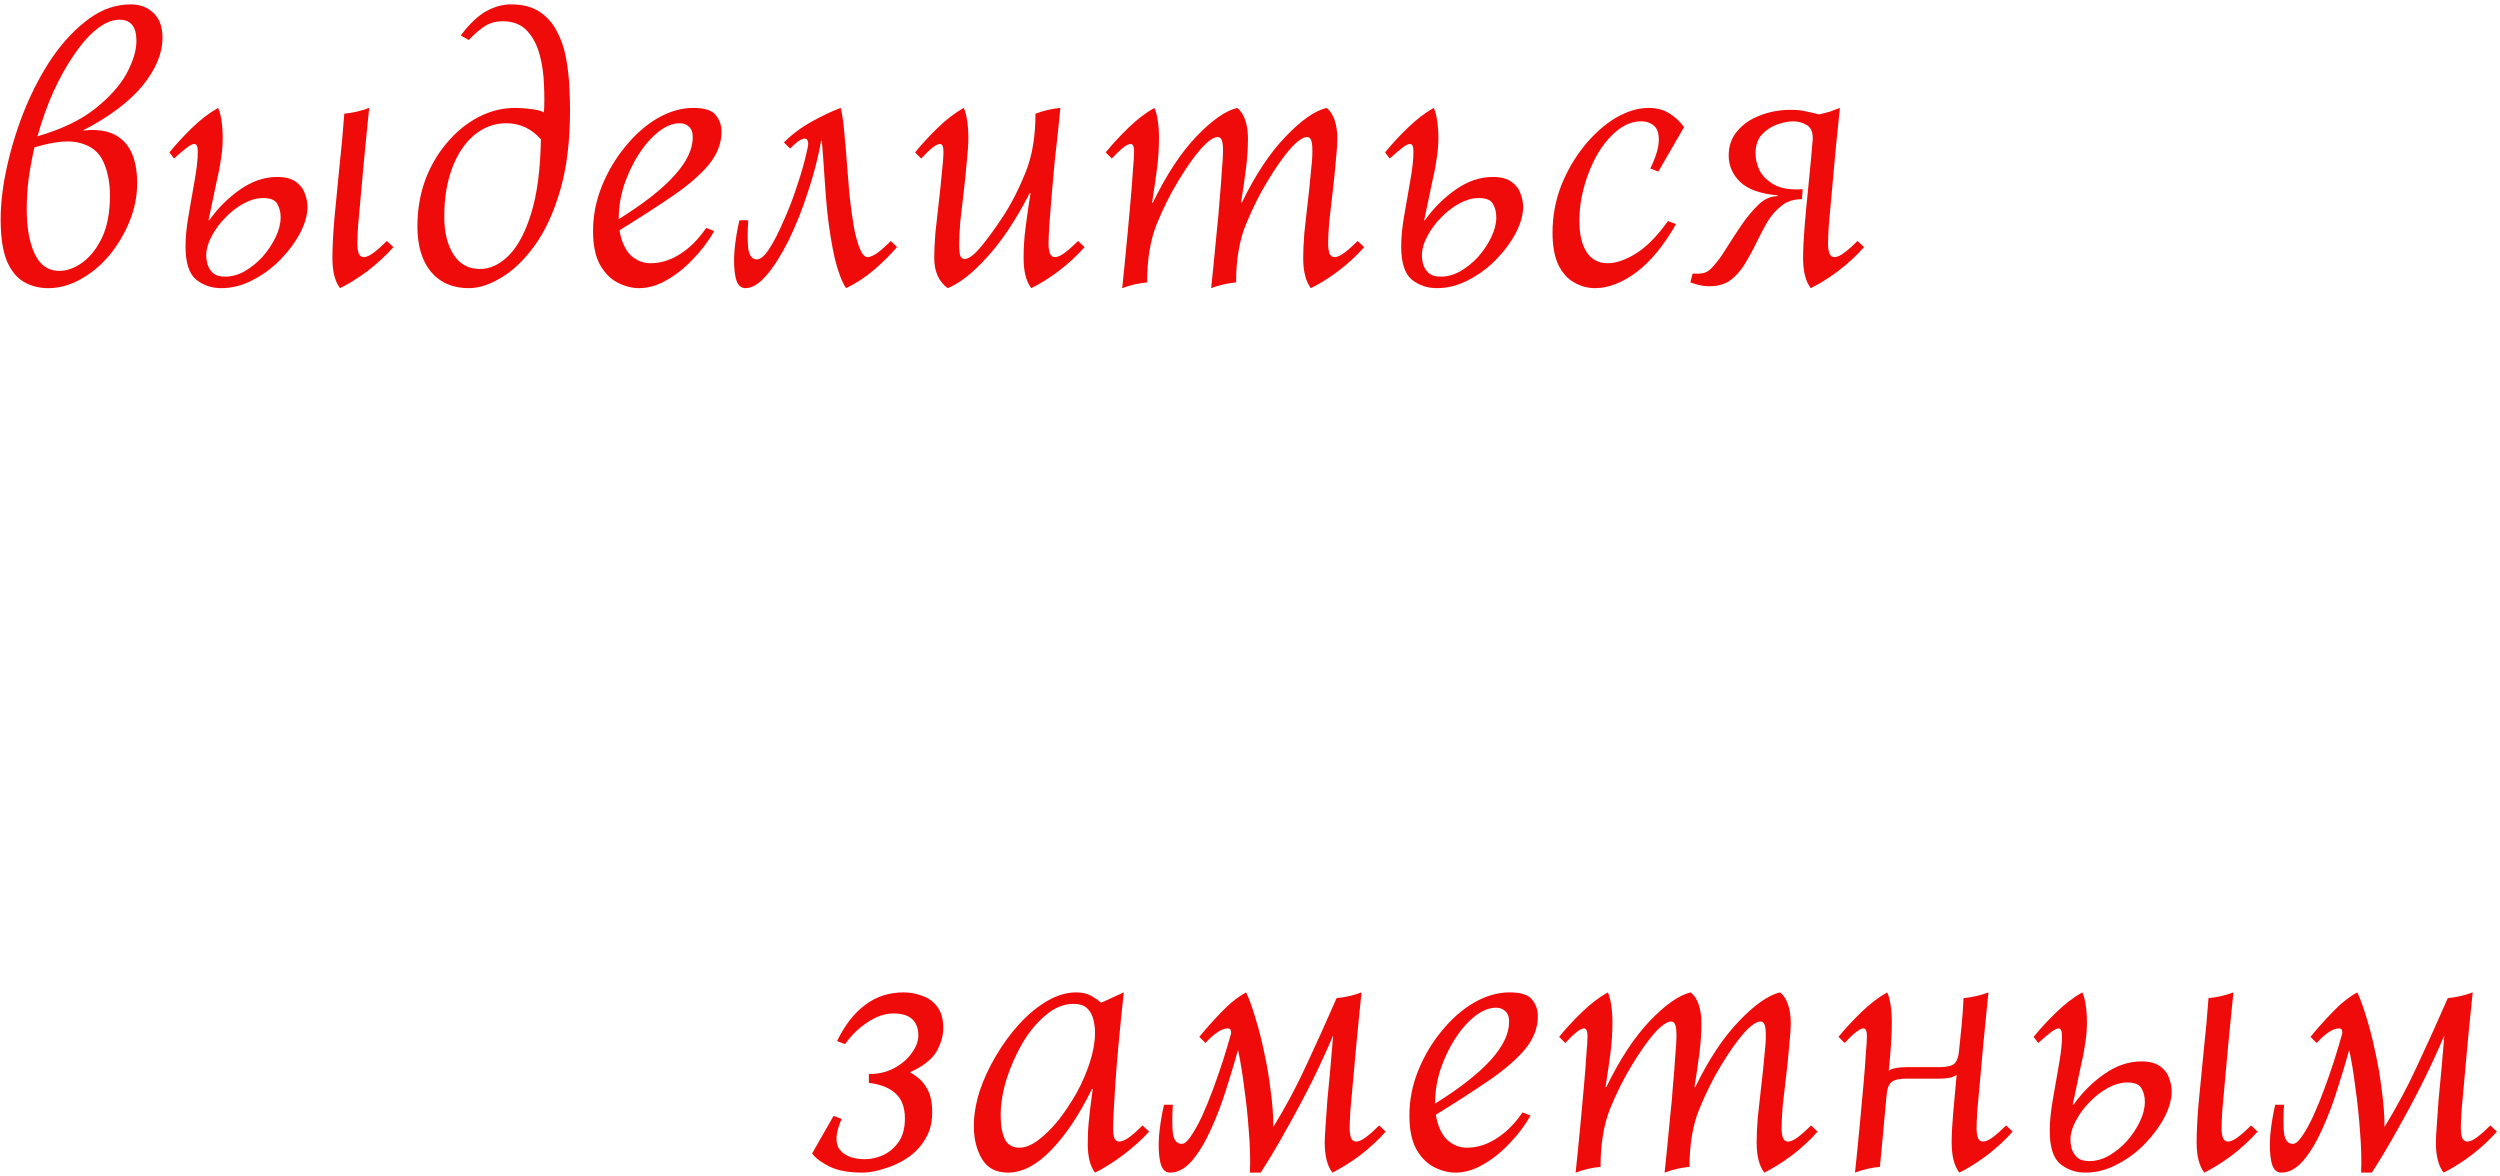 <?xml version="1.0" encoding="UTF-8"?> <svg xmlns="http://www.w3.org/2000/svg" width="540" height="254" viewBox="0 0 540 254" fill="none"> <path d="M18.034 28.197C21.79 27.755 24.661 28.501 26.649 30.433C28.637 32.366 29.631 35.404 29.631 39.545C29.631 42.362 29.079 45.123 27.975 47.829C26.87 50.535 25.407 52.992 23.584 55.201C21.762 57.355 19.691 59.067 17.372 60.337C15.107 61.607 12.788 62.242 10.414 62.242C8.481 62.242 6.741 61.801 5.195 60.917C3.649 60.033 2.406 58.515 1.467 56.361C0.584 54.152 0.142 51.17 0.142 47.415C0.142 43.825 0.611 39.959 1.55 35.818C2.489 31.621 3.787 27.479 5.443 23.392C7.155 19.251 9.171 15.495 11.49 12.127C13.865 8.758 16.46 6.052 19.277 4.009C22.093 1.965 25.075 0.944 28.223 0.944C30.211 0.944 31.84 1.551 33.111 2.766C34.436 3.981 35.099 5.776 35.099 8.151C35.099 11.519 33.663 14.971 30.791 18.505C27.919 21.984 23.667 25.187 18.034 28.114V28.197ZM25.821 4.257C24.22 4.257 22.563 4.948 20.851 6.328C19.194 7.654 17.565 9.504 15.963 11.878C14.362 14.198 12.871 16.876 11.49 19.913C10.165 22.895 9.033 26.071 8.094 29.439C13.23 27.948 17.344 25.988 20.437 23.558C23.584 21.073 25.876 18.533 27.312 15.937C28.748 13.286 29.466 10.912 29.466 8.813C29.466 5.776 28.251 4.257 25.821 4.257ZM12.816 58.515C14.417 58.515 16.046 57.935 17.703 56.775C19.415 55.56 20.851 53.766 22.011 51.391C23.17 48.961 23.75 45.924 23.75 42.279C23.75 39.462 23.281 37.033 22.342 34.989C21.458 32.946 19.829 31.593 17.454 30.93C15.135 30.212 11.794 30.516 7.431 31.842C6.934 34.051 6.52 36.287 6.189 38.551C5.913 40.816 5.775 43.024 5.775 45.178C5.775 49.209 6.355 52.44 7.514 54.87C8.674 57.3 10.441 58.515 12.816 58.515Z" fill="#F00B0B"></path> <path d="M83.56 52.054L84.968 53.379C83.422 55.146 81.572 56.858 79.418 58.515C77.265 60.116 75.276 61.359 73.454 62.242C72.35 60.806 71.797 58.625 71.797 55.698C71.797 53.545 71.936 50.783 72.212 47.415C72.543 43.991 72.902 40.291 73.288 36.315C73.73 32.339 74.089 28.418 74.365 24.552C76.188 24.386 77.983 23.972 79.75 23.309C79.639 24.469 79.474 26.098 79.253 28.197C79.032 30.24 78.811 32.504 78.59 34.989C78.369 37.474 78.148 39.932 77.927 42.362C77.706 44.736 77.513 46.862 77.347 48.74C77.237 50.618 77.182 51.971 77.182 52.799C77.182 53.407 77.265 54.014 77.43 54.621C77.651 55.229 78.038 55.533 78.59 55.533C79.142 55.533 79.832 55.229 80.661 54.621C81.544 53.959 82.511 53.103 83.56 52.054ZM59.869 38.22C61.636 38.22 62.989 38.579 63.928 39.297C64.867 39.959 65.502 40.788 65.833 41.782C66.22 42.776 66.413 43.742 66.413 44.681C66.413 46.393 65.888 48.271 64.839 50.314C63.79 52.302 62.382 54.207 60.615 56.03C58.847 57.852 56.832 59.343 54.568 60.503C52.359 61.663 50.094 62.242 47.775 62.242C45.732 62.242 43.937 61.635 42.391 60.42C40.844 59.15 40.071 56.748 40.071 53.213C40.071 51.28 40.292 49.044 40.734 46.504C41.176 43.908 41.618 41.368 42.059 38.883C42.501 36.398 42.722 34.354 42.722 32.753C42.722 31.648 42.474 31.096 41.977 31.096C41.59 31.096 41.038 31.372 40.32 31.924C39.602 32.477 38.691 33.25 37.586 34.244L36.592 32.919C38.028 31.151 39.657 29.384 41.48 27.617C43.357 25.795 45.235 24.359 47.112 23.309C47.444 24.027 47.692 24.966 47.858 26.126C48.023 27.23 48.106 28.473 48.106 29.854C48.106 31.4 47.968 32.974 47.692 34.575C47.471 36.121 47.112 37.944 46.615 40.042C46.173 42.086 45.649 44.598 45.041 47.58H45.207C47.029 44.985 49.239 42.776 51.834 40.954C54.429 39.131 57.108 38.22 59.869 38.22ZM48.603 59.757C50.039 59.757 51.447 59.371 52.828 58.598C54.264 57.769 55.562 56.72 56.721 55.45C57.881 54.124 58.82 52.716 59.538 51.225C60.256 49.734 60.615 48.298 60.615 46.918C60.615 45.813 60.366 44.847 59.869 44.019C59.427 43.19 58.406 42.776 56.804 42.776C55.479 42.776 54.098 43.163 52.662 43.936C51.227 44.709 49.901 45.73 48.686 47.001C47.471 48.215 46.477 49.569 45.704 51.059C44.931 52.495 44.544 53.876 44.544 55.201C44.544 55.698 44.627 56.306 44.793 57.024C45.014 57.742 45.4 58.377 45.953 58.929C46.56 59.481 47.444 59.757 48.603 59.757Z" fill="#F00B0B"></path> <path d="M99.52 7.654C101.398 5.168 103.22 3.429 104.987 2.435C106.81 1.441 108.605 0.944 110.372 0.944C112.857 0.944 114.9 1.468 116.502 2.518C118.103 3.567 119.346 4.948 120.229 6.66C121.168 8.371 121.831 10.249 122.217 12.292C122.604 14.336 122.852 16.351 122.963 18.339C123.073 20.327 123.128 22.122 123.128 23.724C123.128 30.516 122.411 36.342 120.975 41.202C119.539 46.062 117.689 50.038 115.425 53.13C113.161 56.223 110.758 58.515 108.218 60.006C105.733 61.497 103.414 62.242 101.26 62.242C97.781 62.242 95.047 61.055 93.059 58.68C91.126 56.306 90.16 53.048 90.16 48.906C90.16 45.371 90.712 42.058 91.817 38.965C92.976 35.873 94.55 33.167 96.538 30.848C98.526 28.473 100.79 26.623 103.331 25.298C105.871 23.972 108.522 23.309 111.283 23.309C112.332 23.309 113.492 23.392 114.762 23.558C116.087 23.724 116.943 23.945 117.33 24.221H117.496C117.606 22.509 117.606 20.548 117.496 18.339C117.44 16.13 117.137 13.977 116.584 11.878C116.032 9.78 115.121 8.04 113.851 6.66C112.581 5.279 110.814 4.589 108.549 4.589C106.948 4.589 105.54 5.03 104.325 5.914C103.165 6.742 102.143 7.654 101.26 8.648L99.52 7.654ZM109.378 26.623C106.782 26.623 104.463 27.479 102.419 29.191C100.431 30.848 98.858 33.195 97.698 36.232C96.538 39.269 95.958 42.804 95.958 46.835C95.958 50.148 96.621 52.854 97.946 54.953C99.272 57.051 101.177 58.101 103.662 58.101C105.871 58.101 107.942 57.134 109.875 55.201C111.863 53.213 113.492 50.148 114.762 46.007C116.032 41.865 116.722 36.563 116.833 30.102C114.79 27.783 112.305 26.623 109.378 26.623Z" fill="#F00B0B"></path> <path d="M138.038 62.242C136.547 62.242 135.028 61.856 133.482 61.083C131.935 60.309 130.638 59.012 129.588 57.189C128.594 55.367 128.097 52.937 128.097 49.9C128.097 46.586 128.732 43.356 130.003 40.208C131.273 37.06 132.957 34.216 135.056 31.676C137.154 29.08 139.473 27.037 142.014 25.546C144.609 24.055 147.177 23.309 149.717 23.309C152.203 23.309 153.832 23.834 154.605 24.883C155.433 25.877 155.847 27.065 155.847 28.445C155.847 30.986 154.909 33.388 153.031 35.652C151.153 37.861 148.558 40.098 145.244 42.362C141.931 44.626 138.12 47.083 133.813 49.734C134.2 52.109 135 53.904 136.215 55.118C137.485 56.278 138.921 56.858 140.523 56.858C142.732 56.858 144.858 56.195 146.901 54.87C149 53.545 150.877 51.667 152.534 49.237L154.273 49.9C153.058 52.054 151.54 54.069 149.717 55.947C147.95 57.824 146.045 59.343 144.002 60.503C142.014 61.663 140.026 62.242 138.038 62.242ZM133.647 47.249C133.647 47.359 133.647 47.387 133.647 47.332C144.306 40.705 149.635 34.824 149.635 29.688C149.635 28.583 149.358 27.81 148.806 27.369C148.309 26.872 147.647 26.623 146.818 26.623C145.327 26.623 143.809 27.23 142.262 28.445C140.716 29.66 139.28 31.289 137.955 33.333C136.685 35.321 135.635 37.53 134.807 39.959C134.034 42.389 133.647 44.819 133.647 47.249Z" fill="#F00B0B"></path> <path d="M192.436 52.054L193.761 53.379C192.215 55.146 190.503 56.83 188.625 58.432C186.803 59.978 184.842 61.248 182.744 62.242C181.86 60.917 181.059 58.819 180.341 55.947C179.679 53.075 179.127 49.679 178.685 45.758C178.464 43.494 178.271 41.064 178.105 38.468C177.939 35.873 177.746 33.195 177.525 30.433H177.359C176.697 34.133 175.73 37.861 174.46 41.616C173.245 45.371 171.865 48.823 170.318 51.971C168.772 55.063 167.198 57.548 165.597 59.426C163.995 61.303 162.477 62.242 161.041 62.242C159.936 62.242 159.218 61.469 158.887 59.923C158.556 58.377 158.473 56.471 158.638 54.207C158.859 51.888 159.218 49.679 159.715 47.58H161.621C161.455 50.066 161.455 52.109 161.621 53.71C161.841 55.257 162.477 56.03 163.526 56.03C164.299 56.03 165.183 55.257 166.177 53.71C167.171 52.164 168.192 50.176 169.241 47.746C170.346 45.316 171.34 42.721 172.224 39.959C173.162 37.198 173.88 34.63 174.377 32.256C174.598 31.317 174.626 30.709 174.46 30.433C174.35 30.102 174.156 29.936 173.88 29.936C173.494 29.936 173.052 30.102 172.555 30.433C172.113 30.709 171.478 31.262 170.65 32.09L169.324 30.765C171.091 28.998 173.08 27.506 175.288 26.292C177.553 25.021 179.651 24.027 181.584 23.309C181.971 24.911 182.247 26.844 182.412 29.108C182.633 31.372 182.827 33.664 182.992 35.983C183.158 38.303 183.324 40.374 183.489 42.196C183.765 44.571 184.069 46.78 184.4 48.823C184.787 50.866 185.229 52.495 185.726 53.71C186.223 54.925 186.775 55.533 187.383 55.533C187.935 55.533 188.653 55.229 189.536 54.621C190.42 53.959 191.386 53.103 192.436 52.054Z" fill="#F00B0B"></path> <path d="M204.694 62.242C202.761 60.806 201.795 58.625 201.795 55.698C201.795 54.263 201.877 52.468 202.043 50.314C202.264 48.16 202.513 45.924 202.789 43.604C203.065 41.285 203.286 39.159 203.451 37.226C203.672 35.293 203.783 33.802 203.783 32.753C203.783 31.648 203.534 31.096 203.037 31.096C202.264 31.096 200.911 32.145 198.978 34.244L197.653 32.919C199.089 31.151 200.718 29.384 202.54 27.617C204.418 25.795 206.295 24.359 208.173 23.309C208.504 24.027 208.753 24.966 208.919 26.126C209.084 27.23 209.167 28.473 209.167 29.854C209.167 31.069 209.057 32.725 208.836 34.824C208.67 36.867 208.449 39.048 208.173 41.368C207.897 43.632 207.648 45.786 207.427 47.829C207.262 49.872 207.179 51.529 207.179 52.799C207.179 53.959 207.262 54.787 207.427 55.284C207.648 55.726 207.952 55.947 208.339 55.947C209.222 55.947 210.382 55.091 211.818 53.379C213.309 51.612 214.993 49.292 216.871 46.421C218.638 43.66 220.212 40.539 221.592 37.06C222.973 33.581 223.663 29.412 223.663 24.552C225.43 23.889 227.225 23.475 229.048 23.309C228.937 24.469 228.772 26.098 228.551 28.197C228.33 30.24 228.081 32.504 227.805 34.989C227.584 37.474 227.363 39.932 227.142 42.362C226.977 44.736 226.811 46.862 226.645 48.74C226.535 50.618 226.48 51.971 226.48 52.799C226.48 53.407 226.563 54.014 226.728 54.621C226.949 55.229 227.336 55.533 227.888 55.533C228.44 55.533 229.13 55.229 229.959 54.621C230.842 53.959 231.809 53.103 232.858 52.054L234.266 53.379C232.72 55.146 230.87 56.858 228.716 58.515C226.563 60.116 224.575 61.359 222.752 62.242C221.648 60.806 221.095 58.625 221.095 55.698C221.095 53.545 221.233 51.391 221.51 49.237C221.786 47.083 222.145 44.571 222.586 41.699H222.421C219.439 47.498 216.374 52.109 213.226 55.533C210.133 58.956 207.289 61.193 204.694 62.242Z" fill="#F00B0B"></path> <path d="M242.39 62.242C242.5 61.083 242.666 59.481 242.887 57.438C243.108 55.339 243.329 53.048 243.55 50.562C243.771 48.077 243.992 45.648 244.212 43.273C244.433 40.843 244.599 38.689 244.709 36.812C244.875 34.934 244.958 33.581 244.958 32.753C244.958 31.648 244.709 31.096 244.212 31.096C243.439 31.096 242.086 32.145 240.153 34.244L238.828 32.919C240.264 31.151 241.893 29.384 243.715 27.617C245.593 25.795 247.471 24.359 249.348 23.309C249.68 24.027 249.928 24.966 250.094 26.126C250.259 27.23 250.342 28.473 250.342 29.854C250.342 32.007 250.204 34.161 249.928 36.315C249.652 38.468 249.293 40.954 248.851 43.77H249.017C251.944 37.751 255.064 33.001 258.377 29.522C261.746 25.988 264.7 23.917 267.241 23.309C268.014 23.917 268.594 24.801 268.98 25.96C269.367 27.12 269.56 28.418 269.56 29.854C269.56 32.007 269.422 34.161 269.146 36.315C268.87 38.468 268.511 40.954 268.069 43.77H268.235C271.162 37.751 274.309 33.001 277.678 29.522C281.047 25.988 284.001 23.917 286.542 23.309C287.315 23.917 287.895 24.801 288.281 25.96C288.668 27.12 288.861 28.418 288.861 29.854C288.861 31.069 288.75 32.725 288.53 34.824C288.364 36.867 288.143 39.048 287.867 41.368C287.591 43.632 287.342 45.786 287.121 47.829C286.956 49.872 286.873 51.529 286.873 52.799C286.873 53.407 286.956 54.014 287.121 54.621C287.342 55.229 287.729 55.533 288.281 55.533C288.833 55.533 289.524 55.229 290.352 54.621C291.236 53.959 292.202 53.103 293.251 52.054L294.659 53.379C293.113 55.146 291.263 56.858 289.109 58.515C286.956 60.116 284.968 61.359 283.145 62.242C282.041 60.806 281.489 58.625 281.489 55.698C281.489 54.263 281.571 52.468 281.737 50.314C281.958 48.16 282.206 45.924 282.483 43.604C282.759 41.285 282.98 39.159 283.145 37.226C283.366 35.293 283.477 33.802 283.477 32.753C283.477 31.593 283.394 30.792 283.228 30.351C283.062 29.854 282.759 29.605 282.317 29.605C281.433 29.605 280.218 30.461 278.672 32.173C277.181 33.885 275.552 36.204 273.785 39.131C272.128 41.837 270.582 44.93 269.146 48.409C267.71 51.888 266.992 56.085 266.992 61C265.17 61.166 263.375 61.58 261.608 62.242C261.718 61.083 261.884 59.481 262.105 57.438C262.326 55.339 262.547 53.048 262.768 50.562C263.044 48.077 263.265 45.648 263.43 43.273C263.651 40.843 263.817 38.689 263.927 36.812C264.093 34.934 264.176 33.581 264.176 32.753C264.176 31.593 264.093 30.792 263.927 30.351C263.762 29.854 263.458 29.605 263.016 29.605C262.133 29.605 260.918 30.461 259.371 32.173C257.88 33.885 256.251 36.204 254.484 39.131C252.827 41.837 251.281 44.93 249.845 48.409C248.465 51.888 247.774 56.085 247.774 61C245.952 61.166 244.157 61.58 242.39 62.242Z" fill="#F00B0B"></path> <path d="M322.452 38.22C324.219 38.22 325.572 38.579 326.511 39.297C327.45 39.959 328.085 40.788 328.416 41.782C328.803 42.776 328.996 43.742 328.996 44.681C328.996 46.393 328.472 48.271 327.422 50.314C326.373 52.302 324.965 54.207 323.198 56.03C321.431 57.852 319.415 59.343 317.151 60.503C314.942 61.663 312.678 62.242 310.358 62.242C308.315 62.242 306.52 61.635 304.974 60.42C303.428 59.15 302.654 56.748 302.654 53.213C302.654 51.28 302.875 49.044 303.317 46.504C303.759 43.908 304.201 41.368 304.642 38.883C305.084 36.398 305.305 34.354 305.305 32.753C305.305 31.648 305.057 31.096 304.56 31.096C304.173 31.096 303.621 31.372 302.903 31.924C302.185 32.477 301.274 33.25 300.169 34.244L299.175 32.919C300.611 31.151 302.24 29.384 304.063 27.617C305.94 25.795 307.818 24.359 309.695 23.309C310.027 24.027 310.275 24.966 310.441 26.126C310.607 27.23 310.689 28.473 310.689 29.854C310.689 31.4 310.551 32.974 310.275 34.575C310.054 36.121 309.695 37.944 309.198 40.042C308.757 42.086 308.232 44.598 307.625 47.58H307.79C309.613 44.985 311.822 42.776 314.417 40.954C317.013 39.131 319.691 38.22 322.452 38.22ZM311.186 59.757C312.622 59.757 314.031 59.371 315.411 58.598C316.847 57.769 318.145 56.72 319.304 55.45C320.464 54.124 321.403 52.716 322.121 51.225C322.839 49.734 323.198 48.298 323.198 46.918C323.198 45.813 322.949 44.847 322.452 44.019C322.01 43.19 320.989 42.776 319.387 42.776C318.062 42.776 316.681 43.163 315.245 43.936C313.81 44.709 312.484 45.73 311.269 47.001C310.054 48.215 309.06 49.569 308.287 51.059C307.514 52.495 307.128 53.876 307.128 55.201C307.128 55.698 307.21 56.306 307.376 57.024C307.597 57.742 307.983 58.377 308.536 58.929C309.143 59.481 310.027 59.757 311.186 59.757Z" fill="#F00B0B"></path> <path d="M344.542 62.242C342.94 62.242 341.421 61.828 339.986 61C338.605 60.227 337.473 58.956 336.589 57.189C335.761 55.422 335.347 53.103 335.347 50.231C335.347 46.752 335.954 43.411 337.169 40.208C338.439 37.005 340.096 34.133 342.139 31.593C344.183 29.053 346.419 27.037 348.849 25.546C351.334 24.055 353.764 23.309 356.139 23.309C357.85 23.309 359.314 23.696 360.529 24.469C361.744 25.187 362.821 26.181 363.759 27.451L358.209 37.06L356.47 36.398C357.685 33.857 358.292 31.842 358.292 30.351C358.347 28.86 358.016 27.81 357.298 27.203C356.58 26.54 355.641 26.209 354.482 26.209C352.715 26.209 351.03 26.844 349.429 28.114C347.827 29.384 346.391 31.069 345.121 33.167C343.906 35.266 342.94 37.585 342.222 40.125C341.504 42.666 341.145 45.178 341.145 47.663C341.145 50.59 341.67 52.854 342.719 54.456C343.768 56.057 345.287 56.858 347.275 56.858C349.042 56.858 351.058 56.168 353.322 54.787C355.641 53.351 357.961 51.004 360.28 47.746L362.02 48.409C359.369 53.048 356.497 56.527 353.405 58.846C350.312 61.11 347.358 62.242 344.542 62.242Z" fill="#F00B0B"></path> <path d="M369.253 61.828C368.425 61.828 367.707 61.745 367.099 61.58C366.547 61.469 365.884 61.276 365.111 61L365.608 59.095C366.381 59.15 367.099 59.122 367.762 59.012C368.425 58.901 369.032 58.57 369.584 58.018C370.634 56.968 371.683 55.588 372.732 53.876C373.837 52.109 374.969 50.369 376.128 48.657C377.343 46.89 378.586 45.399 379.856 44.184C381.126 42.969 382.507 42.362 383.998 42.362V42.196C380.243 41.865 377.537 40.898 375.88 39.297C374.223 37.695 373.395 35.79 373.395 33.581C373.395 31.538 374.002 29.798 375.217 28.363C376.432 26.872 378.061 25.739 380.105 24.966C382.148 24.138 384.412 23.724 386.897 23.724C388.167 23.724 389.217 23.834 390.045 24.055C390.928 24.221 391.895 24.442 392.944 24.718C393.828 24.497 394.573 24.303 395.181 24.138C395.788 23.917 396.534 23.641 397.417 23.309C397.307 24.469 397.141 26.098 396.92 28.197C396.699 30.24 396.478 32.504 396.258 34.989C396.037 37.474 395.816 39.932 395.595 42.362C395.374 44.736 395.181 46.862 395.015 48.74C394.905 50.618 394.849 51.971 394.849 52.799C394.849 53.407 394.932 54.014 395.098 54.621C395.319 55.229 395.705 55.533 396.258 55.533C396.81 55.533 397.5 55.229 398.328 54.621C399.212 53.959 400.178 53.103 401.228 52.054L402.636 53.379C401.09 55.146 399.24 56.858 397.086 58.515C394.932 60.116 392.944 61.359 391.122 62.242C390.017 60.806 389.465 58.625 389.465 55.698C389.465 53.876 389.575 51.612 389.796 48.906C390.017 46.2 390.293 43.245 390.625 40.042C390.956 36.839 391.26 33.581 391.536 30.268C391.646 28.666 391.232 27.589 390.293 27.037C389.41 26.485 388.416 26.209 387.311 26.209C386.317 26.209 385.185 26.43 383.915 26.872C382.645 27.313 381.54 28.031 380.602 29.025C379.663 30.019 379.193 31.4 379.193 33.167C379.193 34.382 379.497 35.624 380.105 36.895C380.767 38.109 381.844 39.131 383.335 39.959C384.826 40.733 386.842 41.036 389.382 40.871L389.217 43.024C387.449 43.024 385.986 43.494 384.826 44.433C383.667 45.316 382.645 46.476 381.761 47.912C380.933 49.348 380.132 50.866 379.359 52.468C378.586 54.069 377.758 55.588 376.874 57.024C376.046 58.404 375.024 59.564 373.809 60.503C372.594 61.386 371.075 61.828 369.253 61.828Z" fill="#F00B0B"></path> <path d="M196.62 231.665C198.222 232.549 199.381 233.626 200.099 234.896C200.872 236.111 201.287 237.685 201.342 239.617C201.452 242.047 200.983 244.146 199.934 245.913C198.94 247.625 197.614 249.033 195.957 250.138C194.356 251.187 192.672 251.96 190.904 252.457C189.193 253.009 187.674 253.285 186.349 253.285C183.311 253.285 180.909 252.844 179.142 251.96C177.375 251.076 176.132 250.138 175.414 249.144L180.053 241.026L181.793 241.688C180.467 244.726 180.329 246.935 181.378 248.315C182.483 249.696 184.305 250.386 186.846 250.386C188.06 250.386 189.331 250.11 190.656 249.558C191.981 248.95 193.113 248.011 194.052 246.741C194.991 245.416 195.46 243.704 195.46 241.606C195.46 239.176 194.77 237.353 193.39 236.138C192.009 234.923 190.104 234.178 187.674 233.902V231.997C189.772 231.997 191.622 231.555 193.224 230.671C194.825 229.788 196.068 228.711 196.951 227.441C197.89 226.115 198.36 224.873 198.36 223.713C198.36 220.51 196.565 218.909 192.975 218.909C191.098 218.909 189.193 219.571 187.26 220.897C185.382 222.167 183.808 223.713 182.538 225.535L180.799 224.873C182.455 221.449 184.471 218.853 186.846 217.086C189.22 215.264 192.009 214.353 195.212 214.353C196.593 214.353 197.918 214.601 199.188 215.098C200.513 215.54 201.59 216.313 202.419 217.417C203.302 218.522 203.744 220.068 203.744 222.056C203.744 223.768 203.247 225.48 202.253 227.192C201.259 228.849 199.381 230.312 196.62 231.582V231.665Z" fill="#F00B0B"></path> <path d="M217.72 253.285C215.124 253.285 213.247 252.291 212.087 250.303C210.927 248.315 210.348 245.968 210.348 243.262C210.348 240.888 210.762 238.375 211.59 235.724C212.474 233.073 213.661 230.506 215.152 228.02C216.643 225.48 218.327 223.188 220.205 221.145C222.138 219.047 224.154 217.39 226.252 216.175C228.351 214.96 230.421 214.353 232.465 214.353C233.68 214.353 234.701 214.573 235.53 215.015C236.358 215.457 237.131 215.982 237.849 216.589L242.736 214.353C241.853 222.526 241.245 229.125 240.914 234.15C240.583 239.176 240.417 242.434 240.417 243.925C240.417 244.532 240.5 245.14 240.666 245.747C240.886 246.3 241.245 246.576 241.742 246.576C242.295 246.576 243.013 246.272 243.896 245.664C244.78 245.002 245.746 244.146 246.795 243.097L248.204 244.422C246.602 246.189 244.697 247.901 242.488 249.558C240.334 251.159 238.346 252.402 236.524 253.285C235.474 251.905 234.95 249.834 234.95 247.073C234.95 245.306 235.033 243.621 235.198 242.02C235.364 240.363 235.64 238.099 236.027 235.227H235.861C233.155 240.75 230.228 245.14 227.08 248.398C223.933 251.656 220.813 253.285 217.72 253.285ZM220.205 247.901C221.42 247.901 222.745 247.376 224.181 246.327C225.672 245.223 227.136 243.787 228.571 242.02C230.007 240.197 231.333 238.209 232.548 236.056C233.763 233.847 234.729 231.61 235.447 229.346C236.165 227.082 236.524 224.983 236.524 223.05C236.524 222.167 236.413 221.256 236.192 220.317C235.971 219.323 235.53 218.494 234.867 217.832C234.204 217.169 233.21 216.838 231.885 216.838C229.786 216.838 227.798 217.638 225.921 219.24C224.043 220.786 222.359 222.802 220.868 225.287C219.432 227.772 218.272 230.395 217.389 233.156C216.56 235.917 216.146 238.513 216.146 240.943C216.146 243.097 216.45 244.809 217.057 246.079C217.665 247.294 218.714 247.901 220.205 247.901Z" fill="#F00B0B"></path> <path d="M297.901 243.097L299.309 244.422C297.763 246.189 295.913 247.901 293.759 249.558C291.606 251.159 289.618 252.402 287.795 253.285C286.691 251.85 286.138 249.668 286.138 246.741C286.138 246.134 286.194 245.029 286.304 243.428C286.415 241.771 286.553 239.811 286.718 237.547C286.939 235.282 287.16 232.935 287.381 230.506C287.602 228.076 287.795 225.784 287.961 223.63C286.691 226.667 285.2 229.926 283.488 233.405C281.776 236.829 279.953 240.253 278.021 243.676C276.143 247.1 274.238 250.303 272.305 253.285H269.986C270.096 250.469 270.013 247.459 269.737 244.256C269.516 241.053 269.185 237.933 268.743 234.896C268.356 231.803 267.915 229.097 267.418 226.778C266.7 229.373 265.844 232.217 264.85 235.31C263.911 238.347 262.806 241.247 261.536 244.008C260.321 246.714 258.968 248.95 257.477 250.717C255.986 252.429 254.412 253.285 252.756 253.285C251.651 253.285 250.933 252.512 250.602 250.966C250.271 249.42 250.188 247.514 250.353 245.25C250.574 242.931 250.933 240.722 251.43 238.623H253.336C253.17 241.109 253.17 243.152 253.336 244.753C253.556 246.3 254.191 247.073 255.241 247.073C255.848 247.073 256.511 246.52 257.229 245.416C258.002 244.311 258.803 242.876 259.631 241.109C260.459 239.286 261.26 237.326 262.033 235.227C262.806 233.129 263.524 231.058 264.187 229.014C264.85 226.916 265.402 225.066 265.844 223.464C265.954 223.133 265.954 222.829 265.844 222.553C265.788 222.277 265.568 222.139 265.181 222.139C263.911 222.139 262.309 223.188 260.377 225.287L259.051 223.961C260.487 222.194 262.061 220.427 263.773 218.66C265.485 216.838 267.28 215.402 269.157 214.353C269.82 215.733 270.483 217.556 271.145 219.82C271.863 222.084 272.498 224.569 273.05 227.275C273.658 229.981 274.127 232.742 274.459 235.559C274.845 238.32 275.038 240.943 275.038 243.428C277.744 239.01 280.119 234.564 282.162 230.091C284.261 225.618 286.442 220.786 288.706 215.595C290.529 215.429 292.324 215.015 294.091 214.353C293.98 215.512 293.815 217.141 293.594 219.24C293.373 221.283 293.152 223.547 292.931 226.032C292.71 228.517 292.489 230.975 292.268 233.405C292.047 235.779 291.854 237.906 291.688 239.783C291.578 241.661 291.523 243.014 291.523 243.842C291.523 244.45 291.606 245.057 291.771 245.664C291.992 246.272 292.379 246.576 292.931 246.576C293.483 246.576 294.174 246.272 295.002 245.664C295.886 245.002 296.852 244.146 297.901 243.097Z" fill="#F00B0B"></path> <path d="M314.368 253.285C312.877 253.285 311.358 252.899 309.812 252.126C308.266 251.353 306.968 250.055 305.919 248.232C304.925 246.41 304.428 243.98 304.428 240.943C304.428 237.629 305.063 234.399 306.333 231.251C307.603 228.103 309.287 225.259 311.386 222.719C313.484 220.123 315.804 218.08 318.344 216.589C320.94 215.098 323.508 214.353 326.048 214.353C328.533 214.353 330.162 214.877 330.935 215.926C331.764 216.92 332.178 218.108 332.178 219.488C332.178 222.029 331.239 224.431 329.361 226.695C327.484 228.904 324.888 231.141 321.575 233.405C318.261 235.669 314.451 238.126 310.143 240.777C310.53 243.152 311.331 244.947 312.546 246.161C313.816 247.321 315.252 247.901 316.853 247.901C319.062 247.901 321.188 247.238 323.231 245.913C325.33 244.588 327.208 242.71 328.864 240.28L330.604 240.943C329.389 243.097 327.87 245.112 326.048 246.99C324.281 248.867 322.375 250.386 320.332 251.546C318.344 252.706 316.356 253.285 314.368 253.285ZM309.978 238.292C309.978 238.403 309.978 238.43 309.978 238.375C320.636 231.748 325.965 225.867 325.965 220.731C325.965 219.626 325.689 218.853 325.137 218.411C324.64 217.914 323.977 217.666 323.149 217.666C321.658 217.666 320.139 218.273 318.593 219.488C317.046 220.703 315.611 222.332 314.285 224.376C313.015 226.364 311.966 228.573 311.137 231.003C310.364 233.432 309.978 235.862 309.978 238.292Z" fill="#F00B0B"></path> <path d="M340.334 253.285C340.444 252.126 340.61 250.524 340.831 248.481C341.052 246.382 341.273 244.091 341.494 241.606C341.714 239.12 341.935 236.691 342.156 234.316C342.377 231.886 342.543 229.732 342.653 227.855C342.819 225.977 342.902 224.624 342.902 223.796C342.902 222.691 342.653 222.139 342.156 222.139C341.383 222.139 340.03 223.188 338.097 225.287L336.772 223.961C338.208 222.194 339.837 220.427 341.659 218.66C343.537 216.838 345.414 215.402 347.292 214.353C347.623 215.07 347.872 216.009 348.038 217.169C348.203 218.273 348.286 219.516 348.286 220.897C348.286 223.05 348.148 225.204 347.872 227.358C347.596 229.511 347.237 231.997 346.795 234.813H346.961C349.888 228.794 353.008 224.044 356.321 220.565C359.69 217.031 362.644 214.96 365.185 214.353C365.958 214.96 366.538 215.844 366.924 217.003C367.311 218.163 367.504 219.461 367.504 220.897C367.504 223.05 367.366 225.204 367.09 227.358C366.814 229.511 366.455 231.997 366.013 234.813H366.179C369.105 228.794 372.253 224.044 375.622 220.565C378.991 217.031 381.945 214.96 384.485 214.353C385.258 214.96 385.838 215.844 386.225 217.003C386.611 218.163 386.805 219.461 386.805 220.897C386.805 222.111 386.694 223.768 386.473 225.867C386.308 227.91 386.087 230.091 385.811 232.411C385.535 234.675 385.286 236.829 385.065 238.872C384.899 240.915 384.817 242.572 384.817 243.842C384.817 244.45 384.899 245.057 385.065 245.664C385.286 246.272 385.673 246.576 386.225 246.576C386.777 246.576 387.467 246.272 388.296 245.664C389.179 245.002 390.146 244.146 391.195 243.097L392.603 244.422C391.057 246.189 389.207 247.901 387.053 249.558C384.899 251.159 382.911 252.402 381.089 253.285C379.985 251.85 379.432 249.668 379.432 246.741C379.432 245.306 379.515 243.511 379.681 241.357C379.902 239.203 380.15 236.967 380.426 234.647C380.702 232.328 380.923 230.202 381.089 228.269C381.31 226.336 381.42 224.845 381.42 223.796C381.42 222.636 381.338 221.835 381.172 221.394C381.006 220.897 380.702 220.648 380.261 220.648C379.377 220.648 378.162 221.504 376.616 223.216C375.125 224.928 373.496 227.247 371.729 230.174C370.072 232.88 368.526 235.973 367.09 239.452C365.654 242.931 364.936 247.128 364.936 252.043C363.114 252.209 361.319 252.623 359.552 253.285C359.662 252.126 359.828 250.524 360.049 248.481C360.27 246.382 360.491 244.091 360.711 241.606C360.988 239.12 361.208 236.691 361.374 234.316C361.595 231.886 361.761 229.732 361.871 227.855C362.037 225.977 362.12 224.624 362.12 223.796C362.12 222.636 362.037 221.835 361.871 221.394C361.705 220.897 361.402 220.648 360.96 220.648C360.076 220.648 358.861 221.504 357.315 223.216C355.824 224.928 354.195 227.247 352.428 230.174C350.771 232.88 349.225 235.973 347.789 239.452C346.408 242.931 345.718 247.128 345.718 252.043C343.896 252.209 342.101 252.623 340.334 253.285Z" fill="#F00B0B"></path> <path d="M433.318 243.097L434.727 244.422C433.18 246.189 431.33 247.901 429.177 249.558C427.023 251.159 425.035 252.402 423.212 253.285C422.108 251.85 421.556 249.668 421.556 246.741C421.556 245.029 421.666 242.931 421.887 240.446C422.108 237.906 422.356 235.144 422.633 232.162C422.191 232.494 421.638 232.714 420.976 232.825C420.368 232.935 419.678 232.991 418.905 232.991H411.781C410.235 232.991 409.158 233.239 408.55 233.736C407.943 234.233 407.584 235.282 407.474 236.884C407.253 239.314 407.032 241.716 406.811 244.091C406.59 246.465 406.341 249.116 406.065 252.043C404.243 252.209 402.448 252.623 400.681 253.285C400.791 252.126 400.957 250.524 401.178 248.481C401.399 246.382 401.62 244.091 401.841 241.606C402.062 239.12 402.283 236.691 402.503 234.316C402.724 231.886 402.89 229.732 403 227.855C403.166 225.977 403.249 224.624 403.249 223.796C403.249 222.691 403 222.139 402.503 222.139C401.73 222.139 400.377 223.188 398.444 225.287L397.119 223.961C398.555 222.194 400.184 220.427 402.006 218.66C403.884 216.838 405.762 215.402 407.639 214.353C407.971 215.07 408.219 216.009 408.385 217.169C408.55 218.273 408.633 219.516 408.633 220.897C408.633 222.167 408.578 223.685 408.468 225.453C408.357 227.22 408.191 229.153 407.971 231.251C408.412 230.975 408.965 230.782 409.627 230.671C410.29 230.561 411.008 230.506 411.781 230.506H418.905C420.451 230.506 421.528 230.257 422.135 229.76C422.743 229.208 423.102 228.076 423.212 226.364C423.433 224.265 423.599 222.636 423.709 221.476C423.82 220.317 423.903 219.323 423.958 218.494C424.013 217.611 424.068 216.644 424.124 215.595C425.946 215.429 427.741 215.015 429.508 214.353C429.397 215.512 429.232 217.141 429.011 219.24C428.79 221.283 428.569 223.547 428.348 226.032C428.127 228.517 427.906 230.975 427.686 233.405C427.465 235.779 427.271 237.906 427.106 239.783C426.995 241.661 426.94 243.014 426.94 243.842C426.94 244.45 427.023 245.057 427.188 245.664C427.409 246.272 427.796 246.576 428.348 246.576C428.9 246.576 429.591 246.272 430.419 245.664C431.303 245.002 432.269 244.146 433.318 243.097Z" fill="#F00B0B"></path> <path d="M486.233 243.097L487.641 244.422C486.095 246.189 484.245 247.901 482.091 249.558C479.937 251.159 477.949 252.402 476.127 253.285C475.023 251.85 474.47 249.668 474.47 246.741C474.47 244.588 474.608 241.826 474.884 238.458C475.216 235.034 475.575 231.334 475.961 227.358C476.403 223.382 476.762 219.461 477.038 215.595C478.861 215.429 480.655 215.015 482.423 214.353C482.312 215.512 482.146 217.141 481.926 219.24C481.705 221.283 481.484 223.547 481.263 226.032C481.042 228.517 480.821 230.975 480.6 233.405C480.379 235.779 480.186 237.906 480.02 239.783C479.91 241.661 479.855 243.014 479.855 243.842C479.855 244.45 479.937 245.057 480.103 245.664C480.324 246.272 480.711 246.576 481.263 246.576C481.815 246.576 482.505 246.272 483.334 245.664C484.217 245.002 485.184 244.146 486.233 243.097ZM462.542 229.263C464.309 229.263 465.662 229.622 466.601 230.34C467.54 231.003 468.175 231.831 468.506 232.825C468.893 233.819 469.086 234.785 469.086 235.724C469.086 237.436 468.561 239.314 467.512 241.357C466.463 243.345 465.055 245.25 463.287 247.073C461.52 248.895 459.505 250.386 457.24 251.546C455.031 252.706 452.767 253.285 450.448 253.285C448.405 253.285 446.61 252.678 445.064 251.463C443.517 250.193 442.744 247.791 442.744 244.256C442.744 242.323 442.965 240.087 443.407 237.547C443.849 234.951 444.29 232.411 444.732 229.926C445.174 227.441 445.395 225.397 445.395 223.796C445.395 222.691 445.146 222.139 444.649 222.139C444.263 222.139 443.711 222.415 442.993 222.967C442.275 223.52 441.364 224.293 440.259 225.287L439.265 223.961C440.701 222.194 442.33 220.427 444.152 218.66C446.03 216.838 447.908 215.402 449.785 214.353C450.117 215.07 450.365 216.009 450.531 217.169C450.696 218.273 450.779 219.516 450.779 220.897C450.779 222.443 450.641 224.017 450.365 225.618C450.144 227.164 449.785 228.987 449.288 231.085C448.846 233.129 448.322 235.641 447.714 238.623H447.88C449.702 236.028 451.911 233.819 454.507 231.997C457.102 230.174 459.781 229.263 462.542 229.263ZM451.276 250.8C452.712 250.8 454.12 250.414 455.501 249.641C456.937 248.812 458.234 247.763 459.394 246.493C460.554 245.167 461.493 243.759 462.211 242.268C462.928 240.777 463.287 239.341 463.287 237.961C463.287 236.856 463.039 235.89 462.542 235.061C462.1 234.233 461.078 233.819 459.477 233.819C458.152 233.819 456.771 234.206 455.335 234.979C453.899 235.752 452.574 236.773 451.359 238.044C450.144 239.259 449.15 240.611 448.377 242.103C447.604 243.538 447.217 244.919 447.217 246.244C447.217 246.741 447.3 247.349 447.466 248.067C447.687 248.785 448.073 249.42 448.625 249.972C449.233 250.524 450.117 250.8 451.276 250.8Z" fill="#F00B0B"></path> <path d="M537.915 243.097L539.323 244.422C537.777 246.189 535.927 247.901 533.773 249.558C531.619 251.159 529.631 252.402 527.809 253.285C526.704 251.85 526.152 249.668 526.152 246.741C526.152 246.134 526.207 245.029 526.318 243.428C526.428 241.771 526.566 239.811 526.732 237.547C526.953 235.282 527.174 232.935 527.395 230.506C527.616 228.076 527.809 225.784 527.974 223.63C526.704 226.667 525.213 229.926 523.501 233.405C521.789 236.829 519.967 240.253 518.034 243.676C516.157 247.1 514.251 250.303 512.318 253.285H509.999C510.11 250.469 510.027 247.459 509.751 244.256C509.53 241.053 509.198 237.933 508.757 234.896C508.37 231.803 507.928 229.097 507.431 226.778C506.713 229.373 505.857 232.217 504.863 235.31C503.924 238.347 502.82 241.247 501.55 244.008C500.335 246.714 498.982 248.95 497.491 250.717C496 252.429 494.426 253.285 492.769 253.285C491.665 253.285 490.947 252.512 490.616 250.966C490.284 249.42 490.201 247.514 490.367 245.25C490.588 242.931 490.947 240.722 491.444 238.623H493.349C493.183 241.109 493.183 243.152 493.349 244.753C493.57 246.3 494.205 247.073 495.254 247.073C495.862 247.073 496.524 246.52 497.242 245.416C498.016 244.311 498.816 242.876 499.645 241.109C500.473 239.286 501.274 237.326 502.047 235.227C502.82 233.129 503.538 231.058 504.201 229.014C504.863 226.916 505.416 225.066 505.857 223.464C505.968 223.133 505.968 222.829 505.857 222.553C505.802 222.277 505.581 222.139 505.195 222.139C503.924 222.139 502.323 223.188 500.39 225.287L499.065 223.961C500.501 222.194 502.074 220.427 503.786 218.66C505.498 216.838 507.293 215.402 509.171 214.353C509.833 215.733 510.496 217.556 511.159 219.82C511.877 222.084 512.512 224.569 513.064 227.275C513.671 229.981 514.141 232.742 514.472 235.559C514.859 238.32 515.052 240.943 515.052 243.428C517.758 239.01 520.133 234.564 522.176 230.091C524.274 225.618 526.456 220.786 528.72 215.595C530.542 215.429 532.337 215.015 534.104 214.353C533.994 215.512 533.828 217.141 533.607 219.24C533.386 221.283 533.166 223.547 532.945 226.032C532.724 228.517 532.503 230.975 532.282 233.405C532.061 235.779 531.868 237.906 531.702 239.783C531.592 241.661 531.536 243.014 531.536 243.842C531.536 244.45 531.619 245.057 531.785 245.664C532.006 246.272 532.392 246.576 532.945 246.576C533.497 246.576 534.187 246.272 535.016 245.664C535.899 245.002 536.866 244.146 537.915 243.097Z" fill="#F00B0B"></path> </svg> 